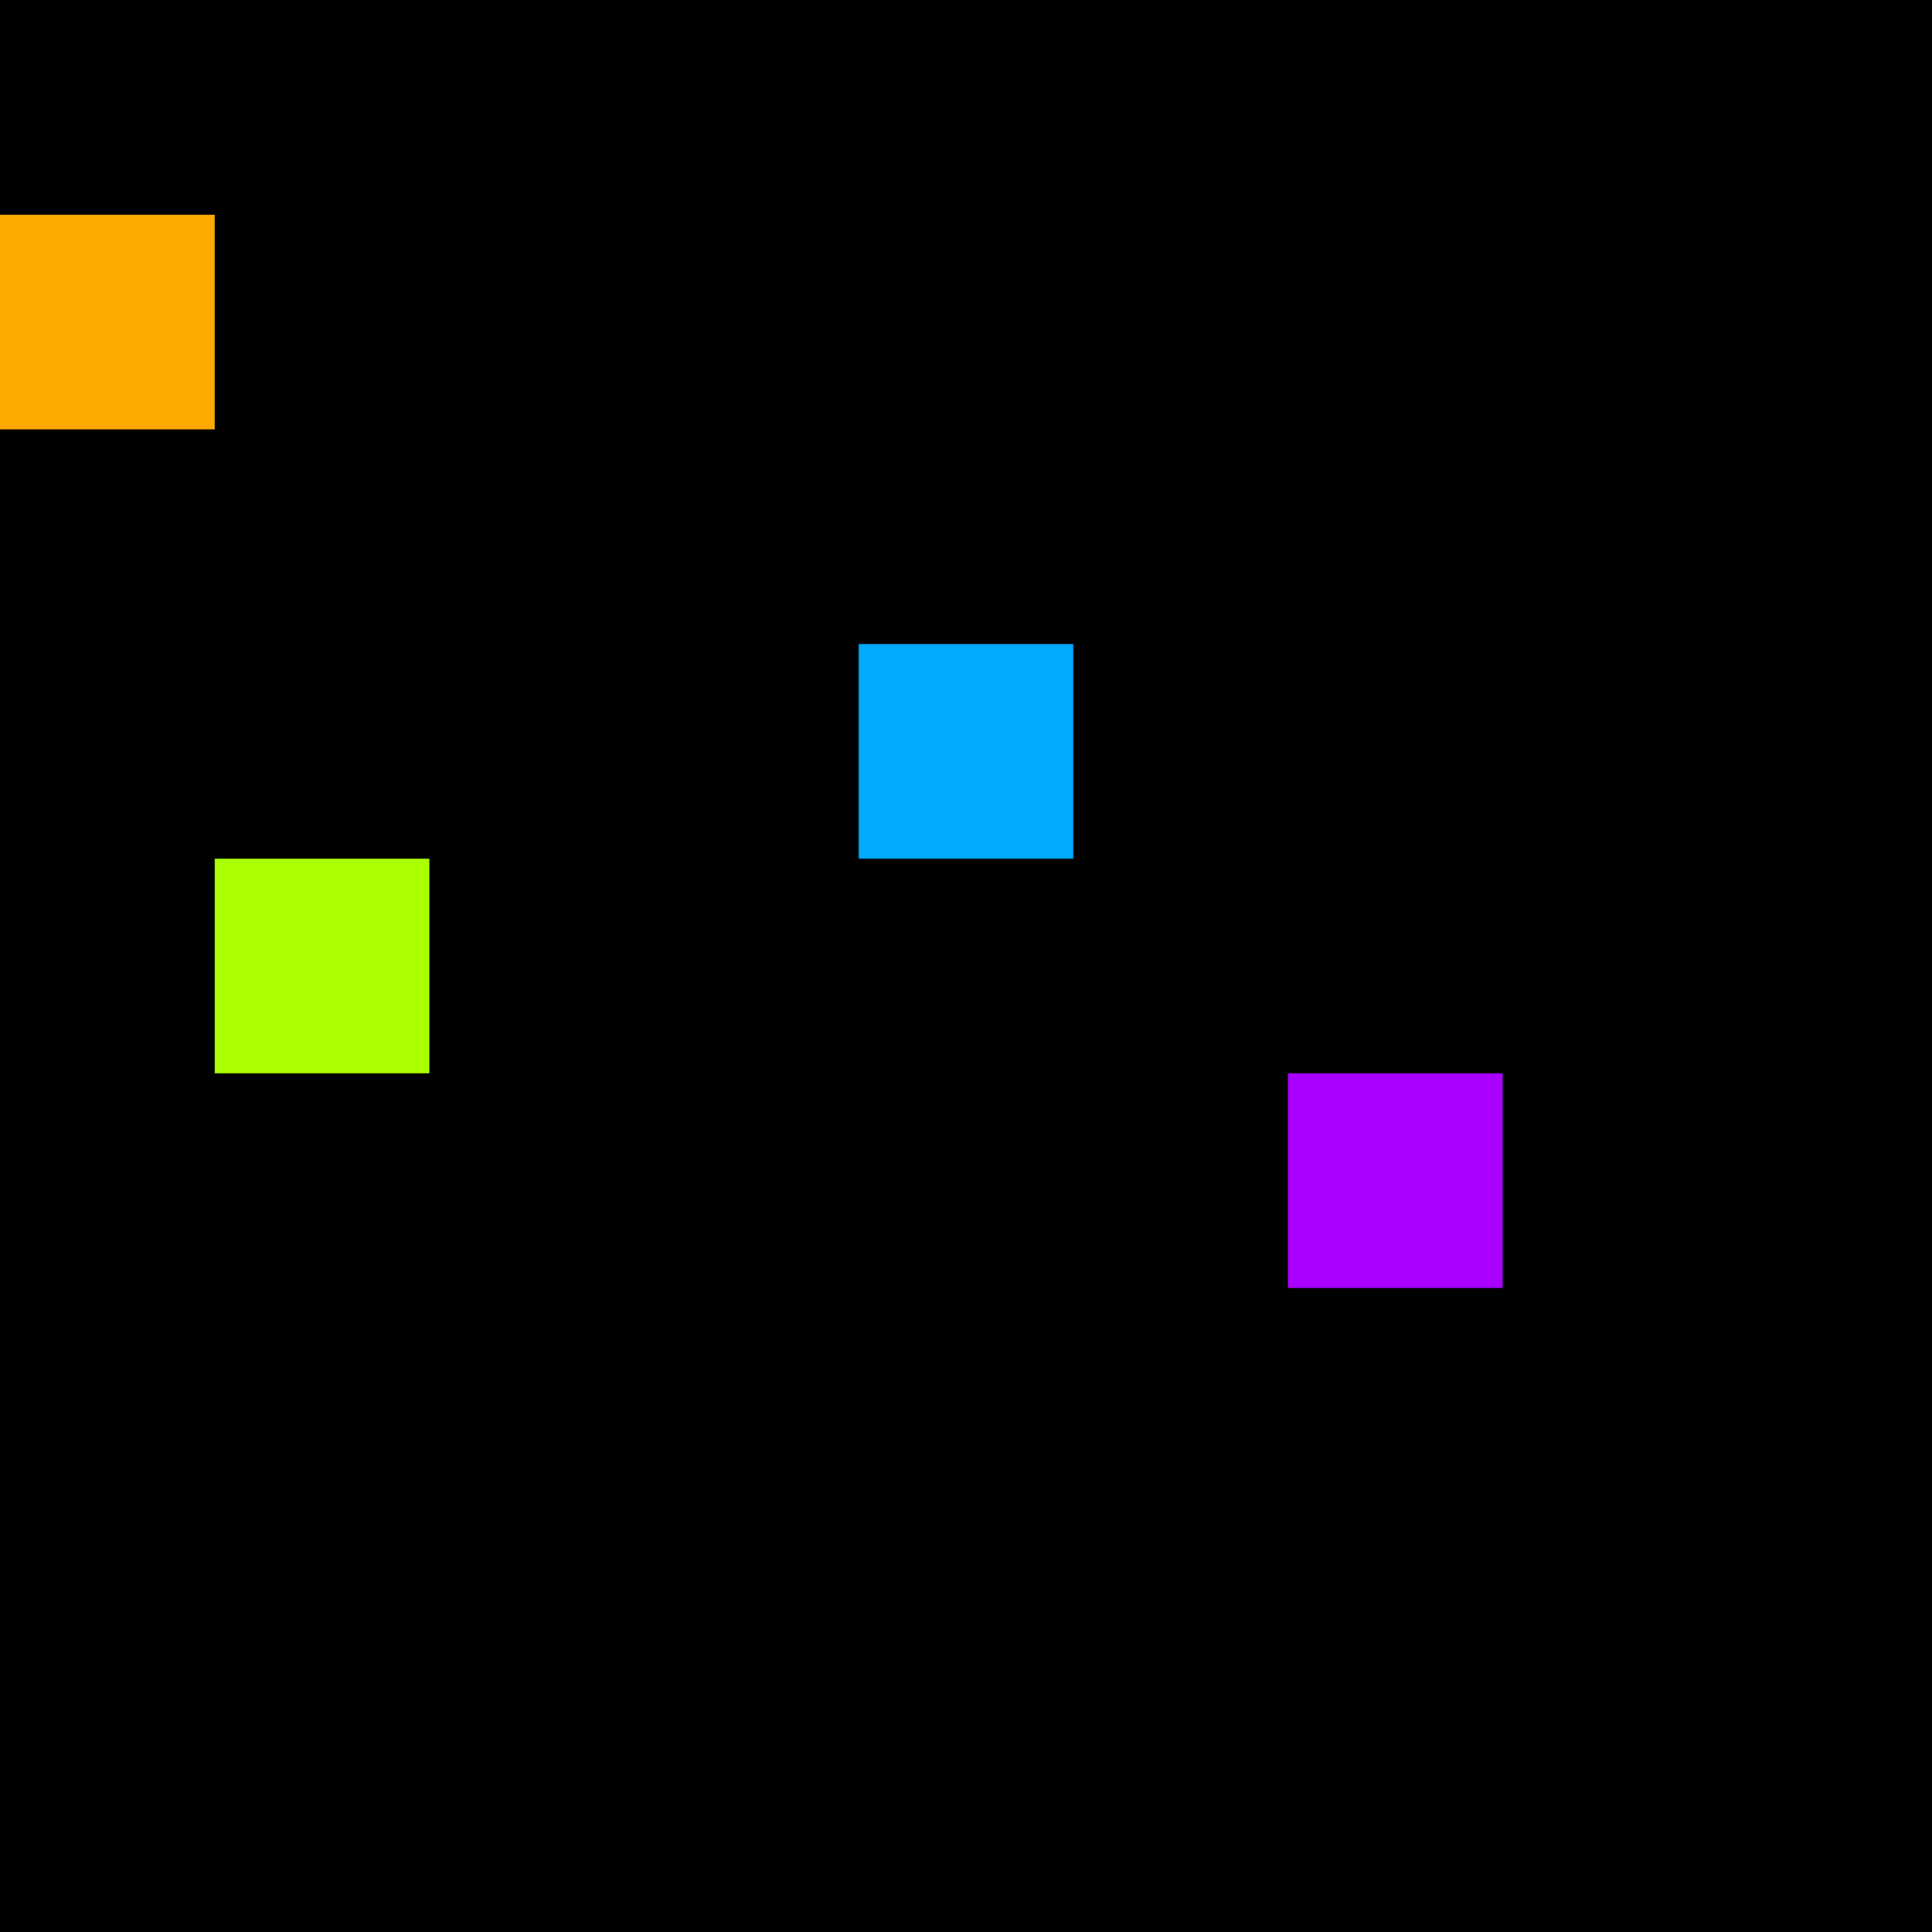 <svg xmlns="http://www.w3.org/2000/svg" version="1.1" viewBox="0 0 900 900" width="100%" height="100%" style="background:#000"><title>Primes #1212</title><rect width="900" height="900" fill="#000"/><g transform="translate(0,100)"><title>98101</title><path id="_98101" d="M0 100H100V0H0V100Z" fill="#fa0" shape-rendering="geometricPrecision"><animate attributeName="d" values="M38.2 100H100V38.2H38.2V0Z;M-38.2 100H100V-38.2H-38.2V0Z;M38.2 100H100V38.2H38.2V0Z" repeatCount="indefinite" calcMode="spline" keySplines=".4 0 .6 1;.4 0 .6 1" dur="98101ms" begin="0s;t98101.click" end="click"/></path><path id="t98101" d="M0 0H0V0H0V0Z" fill-opacity="0"><animate attributeName="d" values="M0 100H100V0H0V100Z" begin="_98101.click" end="click"/></path></g><g transform="translate(400,300)"><title>98123</title><path id="_98123" d="M0 100H100V0H0V100Z" fill="#0af" shape-rendering="geometricPrecision"><animate attributeName="d" values="M0 100H138.2V-38.2H0V0Z;M0 100H61.8V38.2H0V0Z;M0 100H138.2V-38.2H0V0Z" repeatCount="indefinite" calcMode="spline" keySplines=".4 0 .6 1;.4 0 .6 1" dur="98123ms" begin="t98123.click" end="click"/></path><path id="t98123" d="M0 100H100V0H0V100Z" fill-opacity="0"><animate attributeName="d" values="M0 0H0V0H0V0Z" begin="click" end="_98123.click"/></path></g><g transform="translate(100,400)"><title>98129</title><path id="_98129" d="M0 100H100V0H0V100Z" fill="#af0" shape-rendering="geometricPrecision"><animate attributeName="d" values="M0 138.2H138.2V0H0V0Z;M0 61.8H61.80V0H0V0Z;M0 138.2H138.2V0H0V0Z" repeatCount="indefinite" calcMode="spline" keySplines=".4 0 .6 1;.4 0 .6 1" dur="98129ms" begin="t98129.click" end="click"/></path><path id="t98129" d="M0 100H100V0H0V100Z" fill-opacity="0"><animate attributeName="d" values="M0 0H0V0H0V0Z" begin="click" end="_98129.click"/></path></g><g transform="translate(600,500)"><title>98143</title><path id="_98143" d="M0 100H100V0H0V100Z" fill="#a0f" shape-rendering="geometricPrecision"><animate attributeName="d" values="M38.2 100H100V38.2H38.2V0Z;M-38.2 100H100V-38.2H-38.2V0Z;M38.2 100H100V38.2H38.2V0Z" repeatCount="indefinite" calcMode="spline" keySplines=".4 0 .6 1;.4 0 .6 1" dur="98143ms" begin="0s;t98143.click" end="click"/></path><path id="t98143" d="M0 0H0V0H0V0Z" fill-opacity="0"><animate attributeName="d" values="M0 100H100V0H0V100Z" begin="_98143.click" end="click"/></path></g></svg>